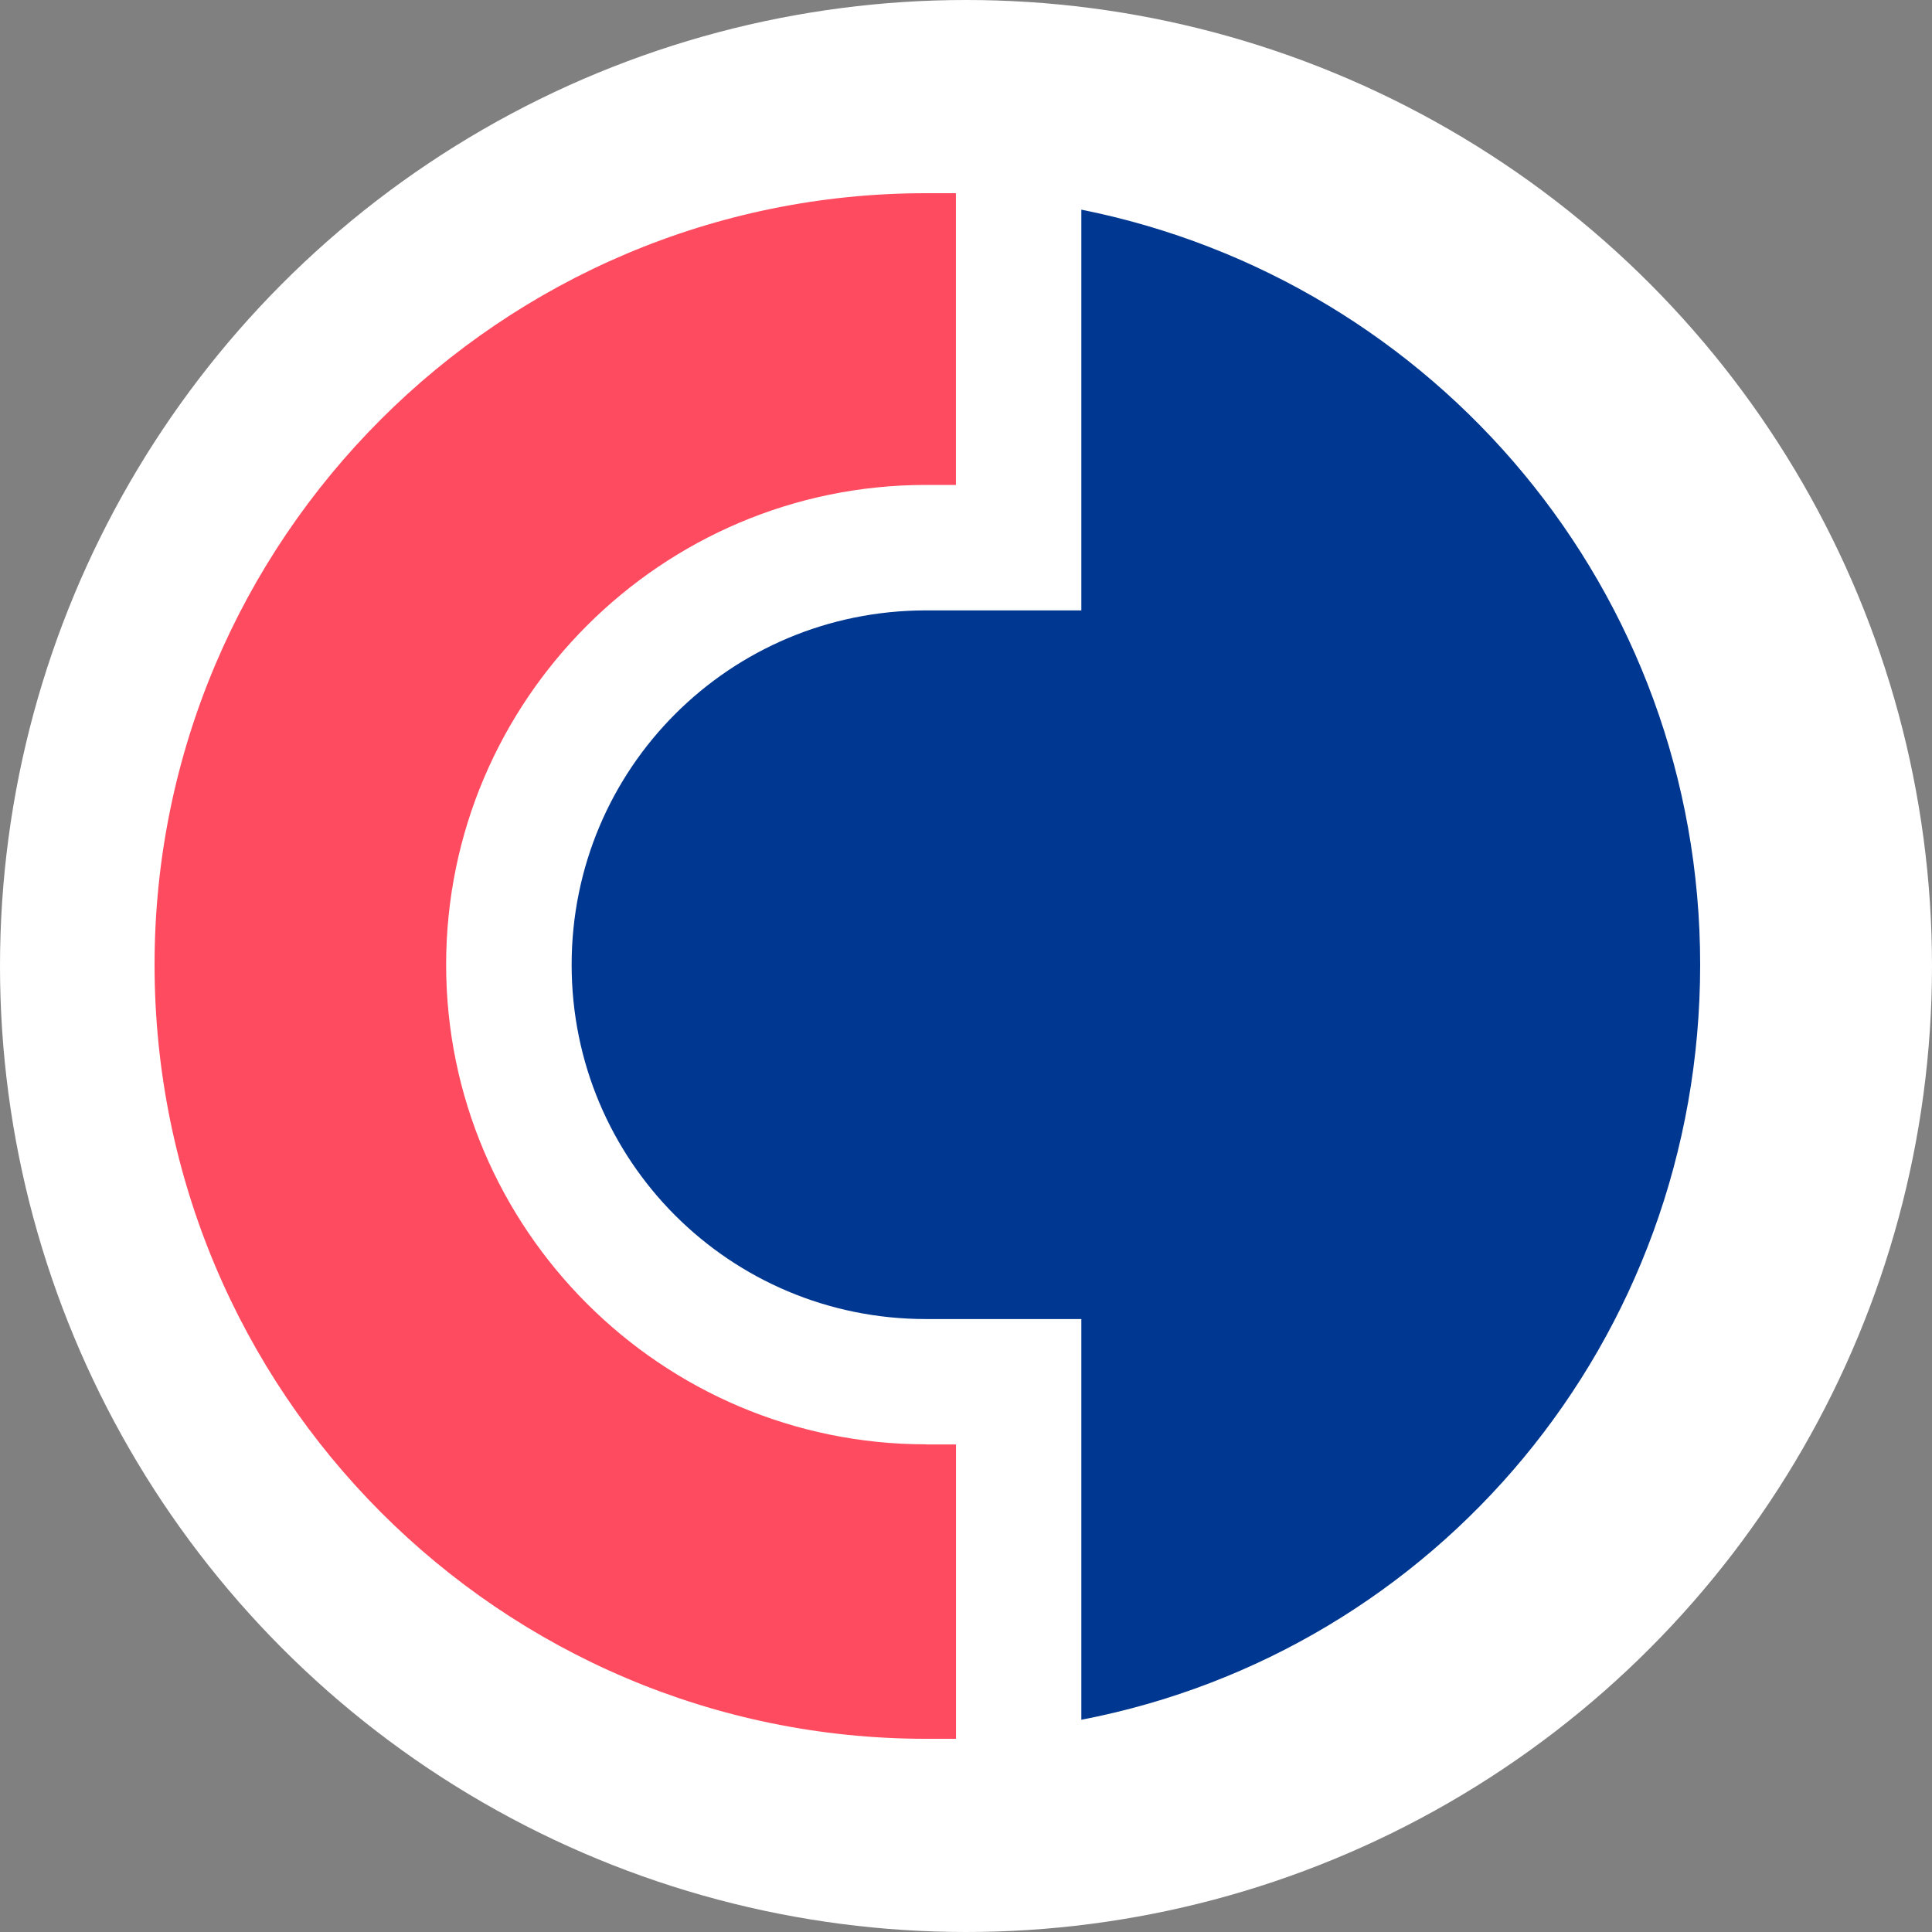 <svg width="50" height="50" viewBox="0 0 50 50" fill="none" xmlns="http://www.w3.org/2000/svg">
<rect x="0" y="0" width="50" height="50" fill="#808080" stroke="none"/>
<circle cx="25" cy="25" r="25" fill="white"/>
<path d="M27.985 5.426V15.797H23.965C18.886 15.797 14.794 19.888 14.794 24.968C14.794 30.045 18.886 34.137 23.963 34.137H27.985V44.507C37.155 42.743 44 34.702 44 24.966C44 15.302 37.158 7.261 27.985 5.426Z" fill="#003791"/>
<path d="M23.965 37.379C17.122 37.379 11.546 31.807 11.546 24.965C11.546 18.124 17.12 12.55 23.962 12.55H24.739V5H23.963C12.96 5 4 13.96 4 24.964C4 36.04 12.96 45 23.965 45H24.741V37.383H23.965V37.379Z" fill="#FF4B5F"/>
</svg>
